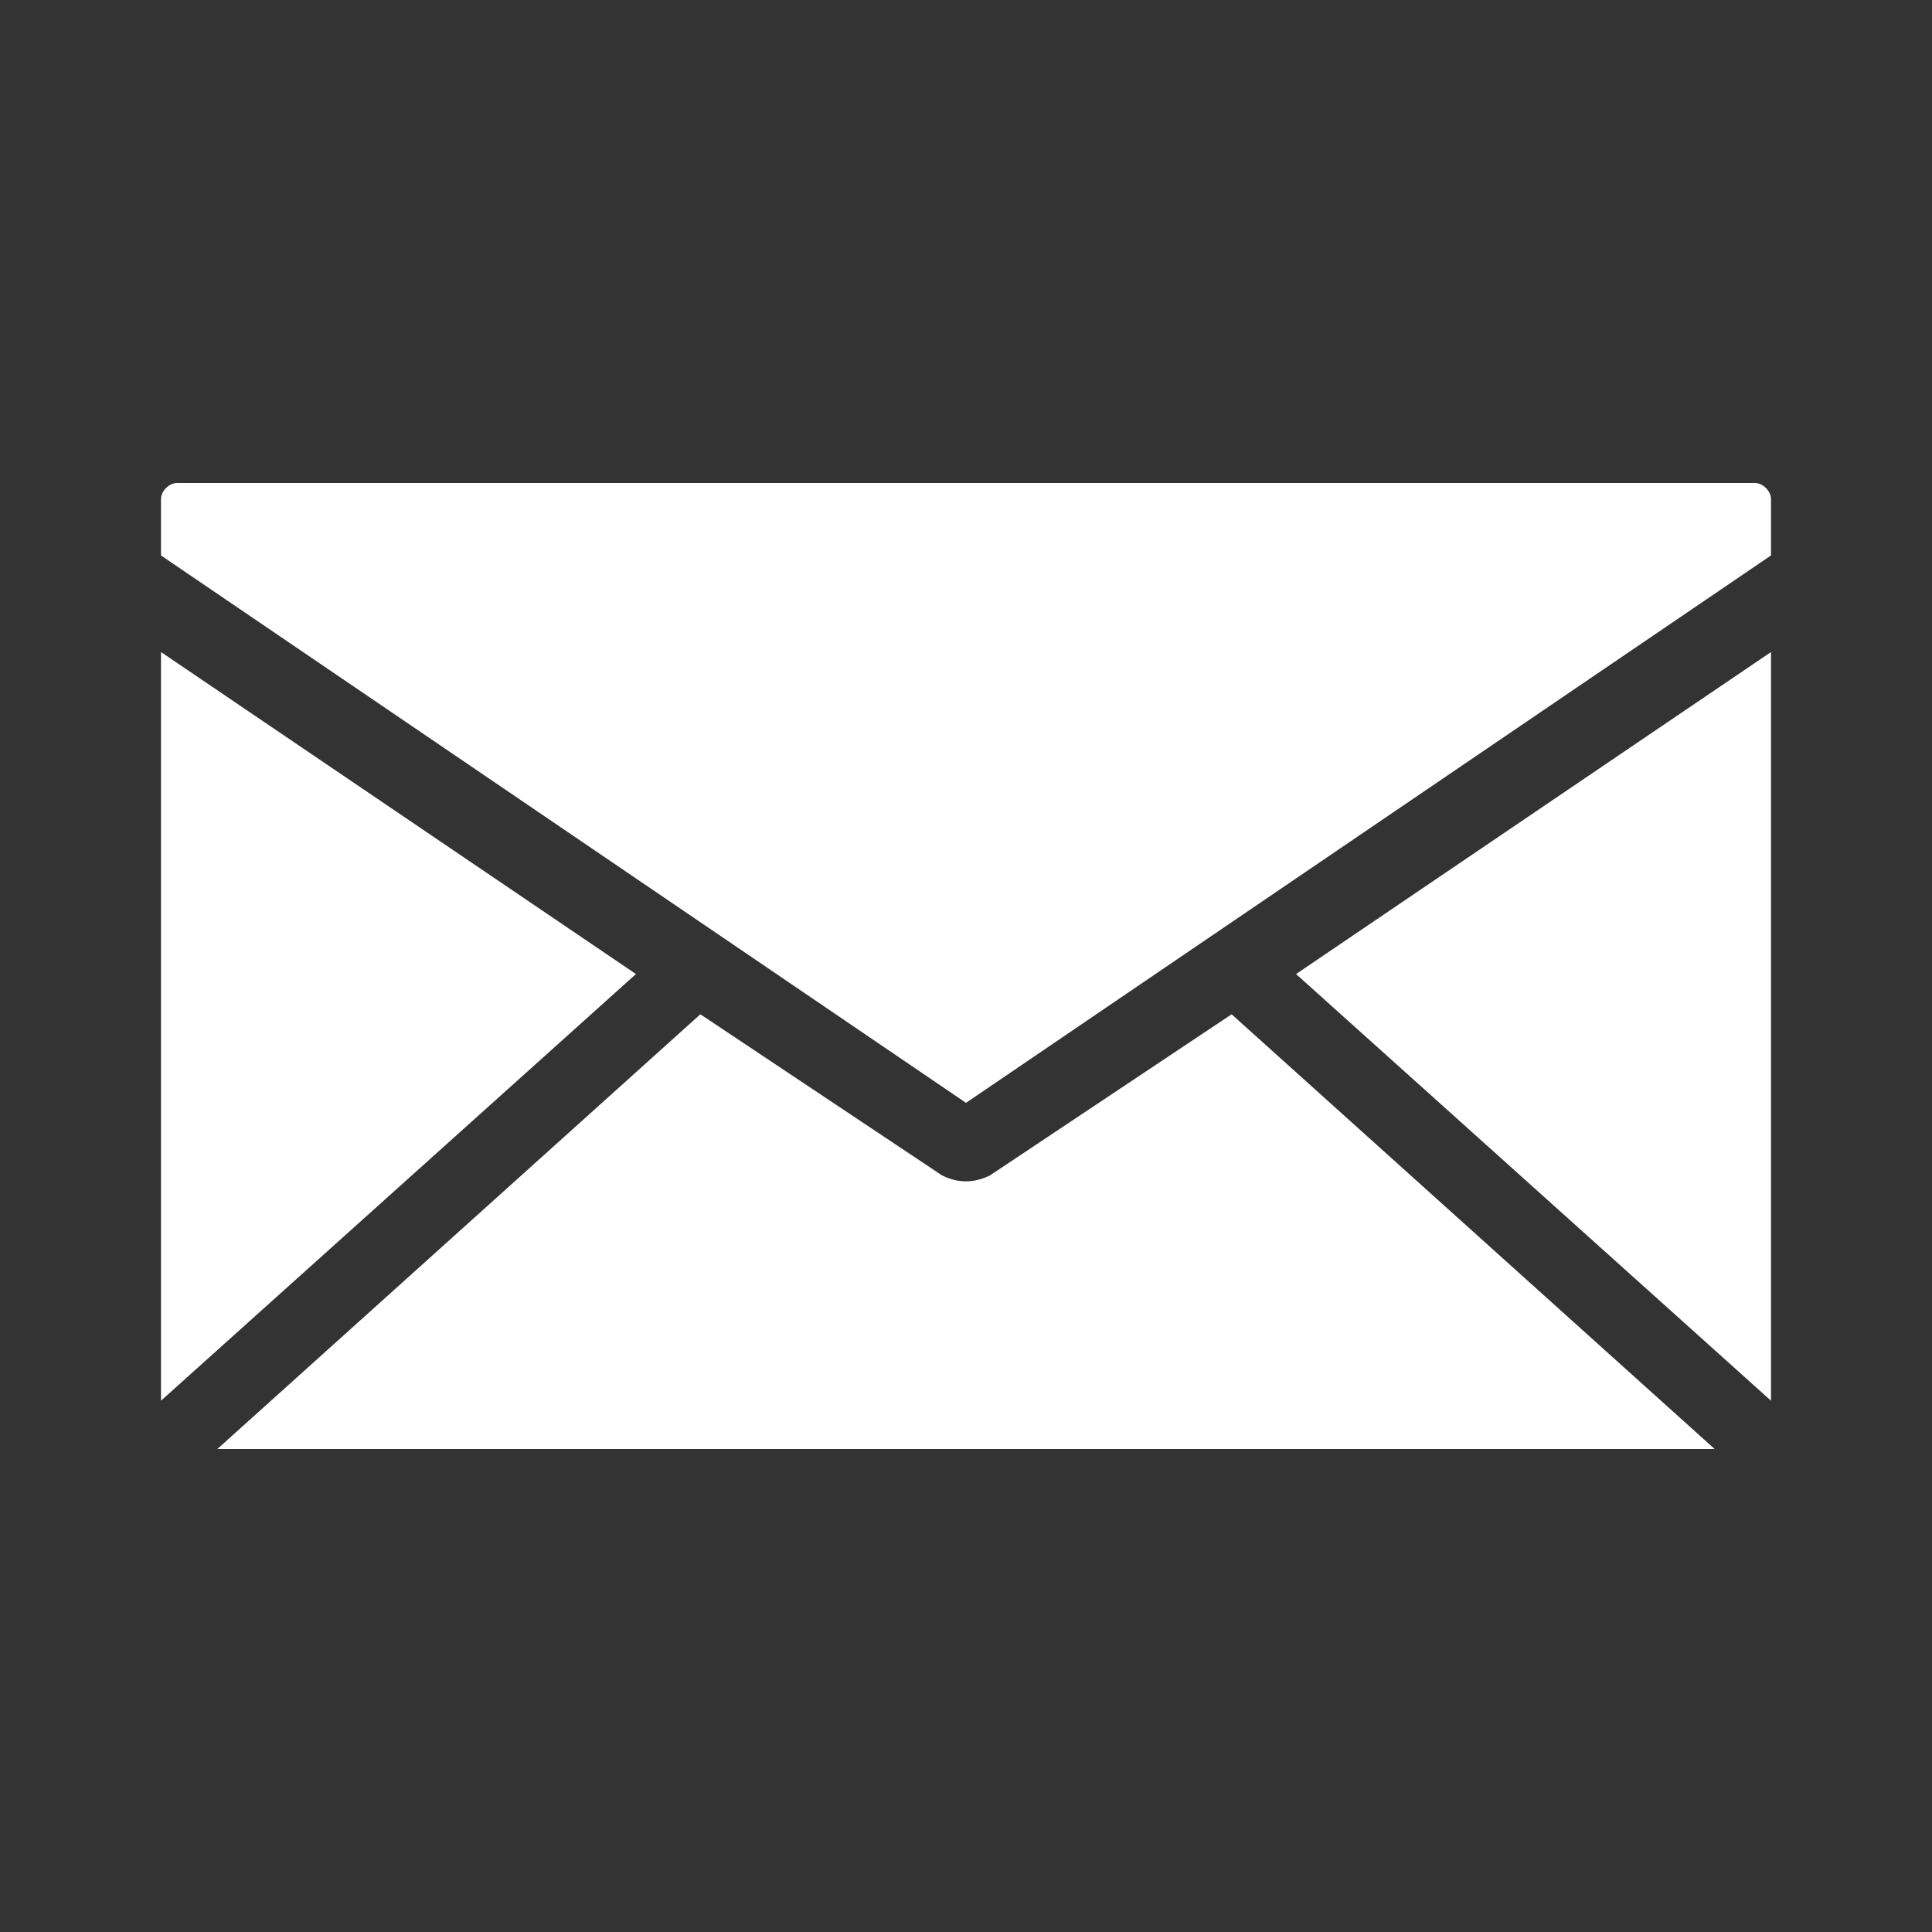 <?xml version="1.0" encoding="utf-8"?>
<!-- Generator: Adobe Illustrator 21.1.0, SVG Export Plug-In . SVG Version: 6.00 Build 0)  -->
<svg version="1.1" id="Слой_1" xmlns="http://www.w3.org/2000/svg" xmlns:xlink="http://www.w3.org/1999/xlink" x="0px" y="0px"
	 width="24px" height="24px" viewBox="0 0 24 24" style="enable-background:new 0 0 24 24;" xml:space="preserve">
<rect x="0" y="0" width="24" height="24" fill="#333333" stroke="none"/>
<style type="text/css">
	.st0{fill:#FFFFFF;}
</style>
<path class="st0" d="M8.7,12.6l-6,5.4h18.6l-6-5.4l-3,2c-0.2,0.1-0.4,0.1-0.6,0L8.7,12.6z M22,8.1l-5.9,4l5.9,5.3V8.1z M2,8.1v9.3
	l5.9-5.3L2,8.1z M2.2,6C2.1,6,2,6.1,2,6.2v0.7l10,6.8l10-6.8V6.2C22,6.1,21.9,6,21.8,6H2.2z"/>
</svg>
